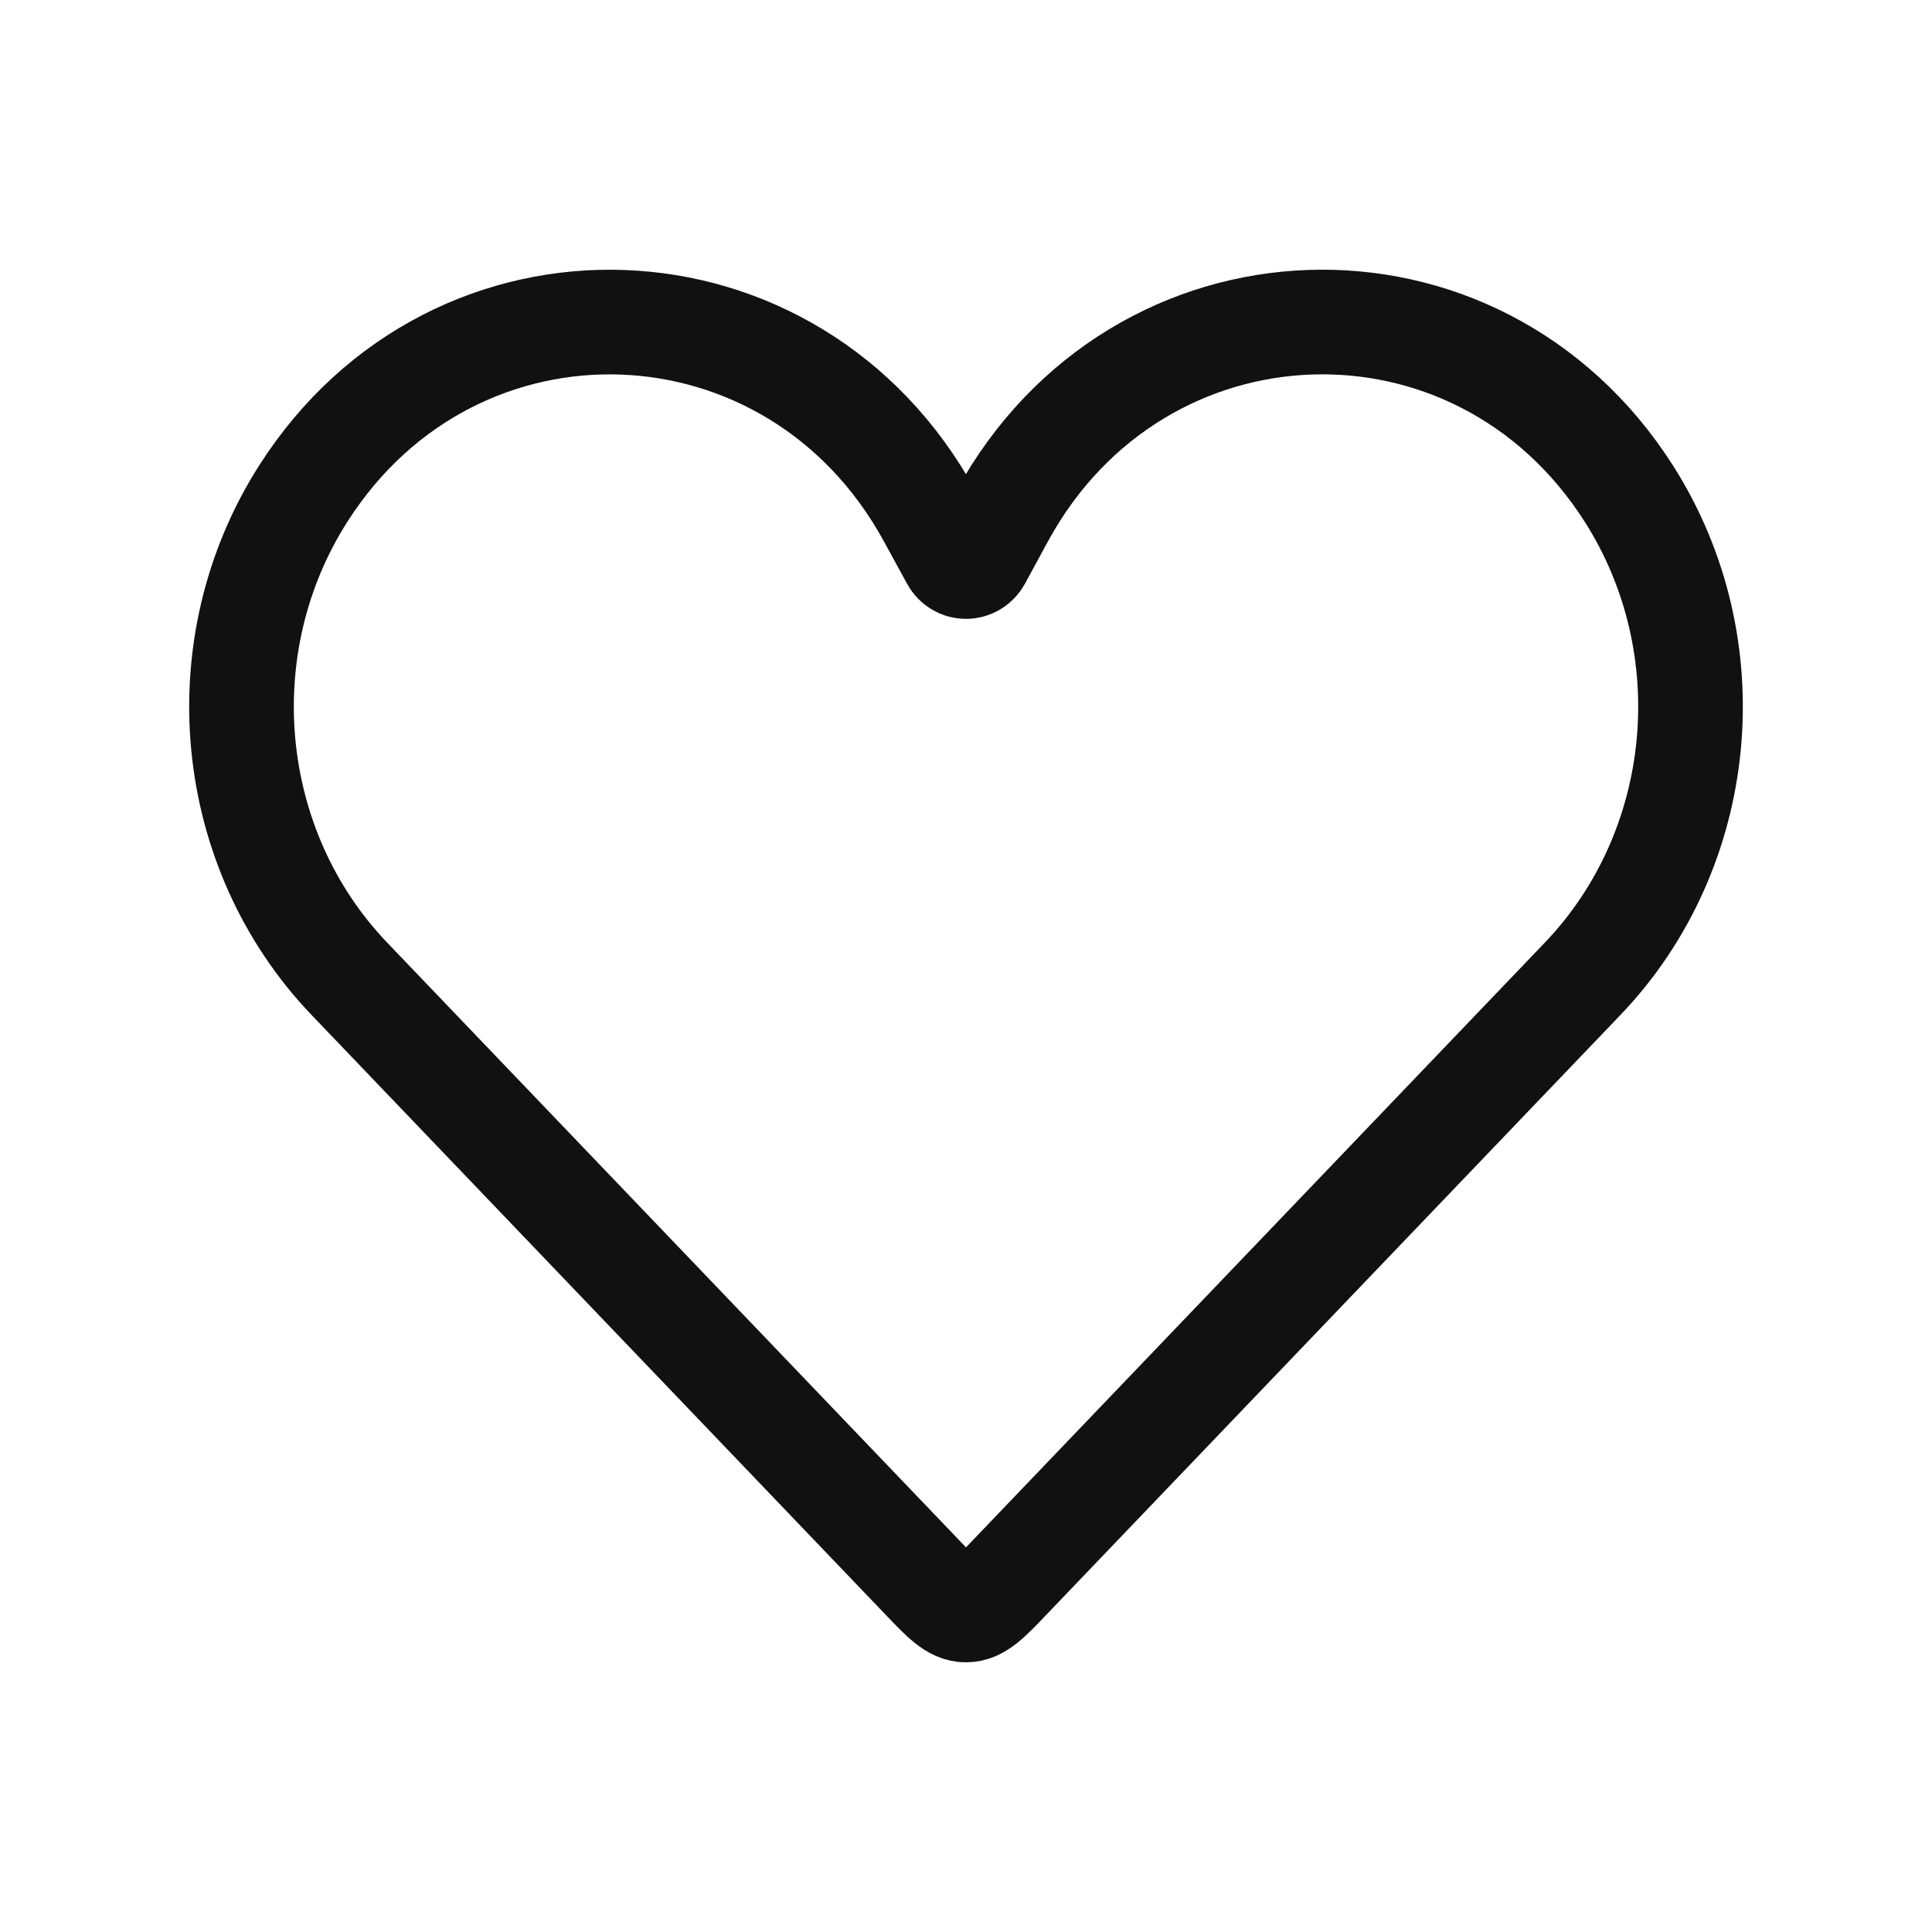 <?xml version="1.0" encoding="UTF-8"?> <svg xmlns="http://www.w3.org/2000/svg" width="24" height="24" viewBox="0 0 24 24" fill="none"> <path d="M4.34 12.159L11.47 19.608C11.719 19.869 11.845 20 12 20C12.154 20 12.28 19.871 12.53 19.608L19.66 12.159C21.202 10.548 21.442 8.023 20.231 6.127C18.344 3.173 14.138 3.324 12.451 6.407L12.161 6.941C12.144 6.971 12.121 6.995 12.093 7.012C12.064 7.029 12.032 7.038 12 7.038C11.967 7.038 11.935 7.029 11.907 7.012C11.879 6.995 11.855 6.971 11.839 6.941L11.548 6.409C9.861 3.324 5.656 3.173 3.769 6.129C2.558 8.025 2.799 10.548 4.34 12.159Z" stroke="#111111" stroke-width="1.3"></path> </svg> 